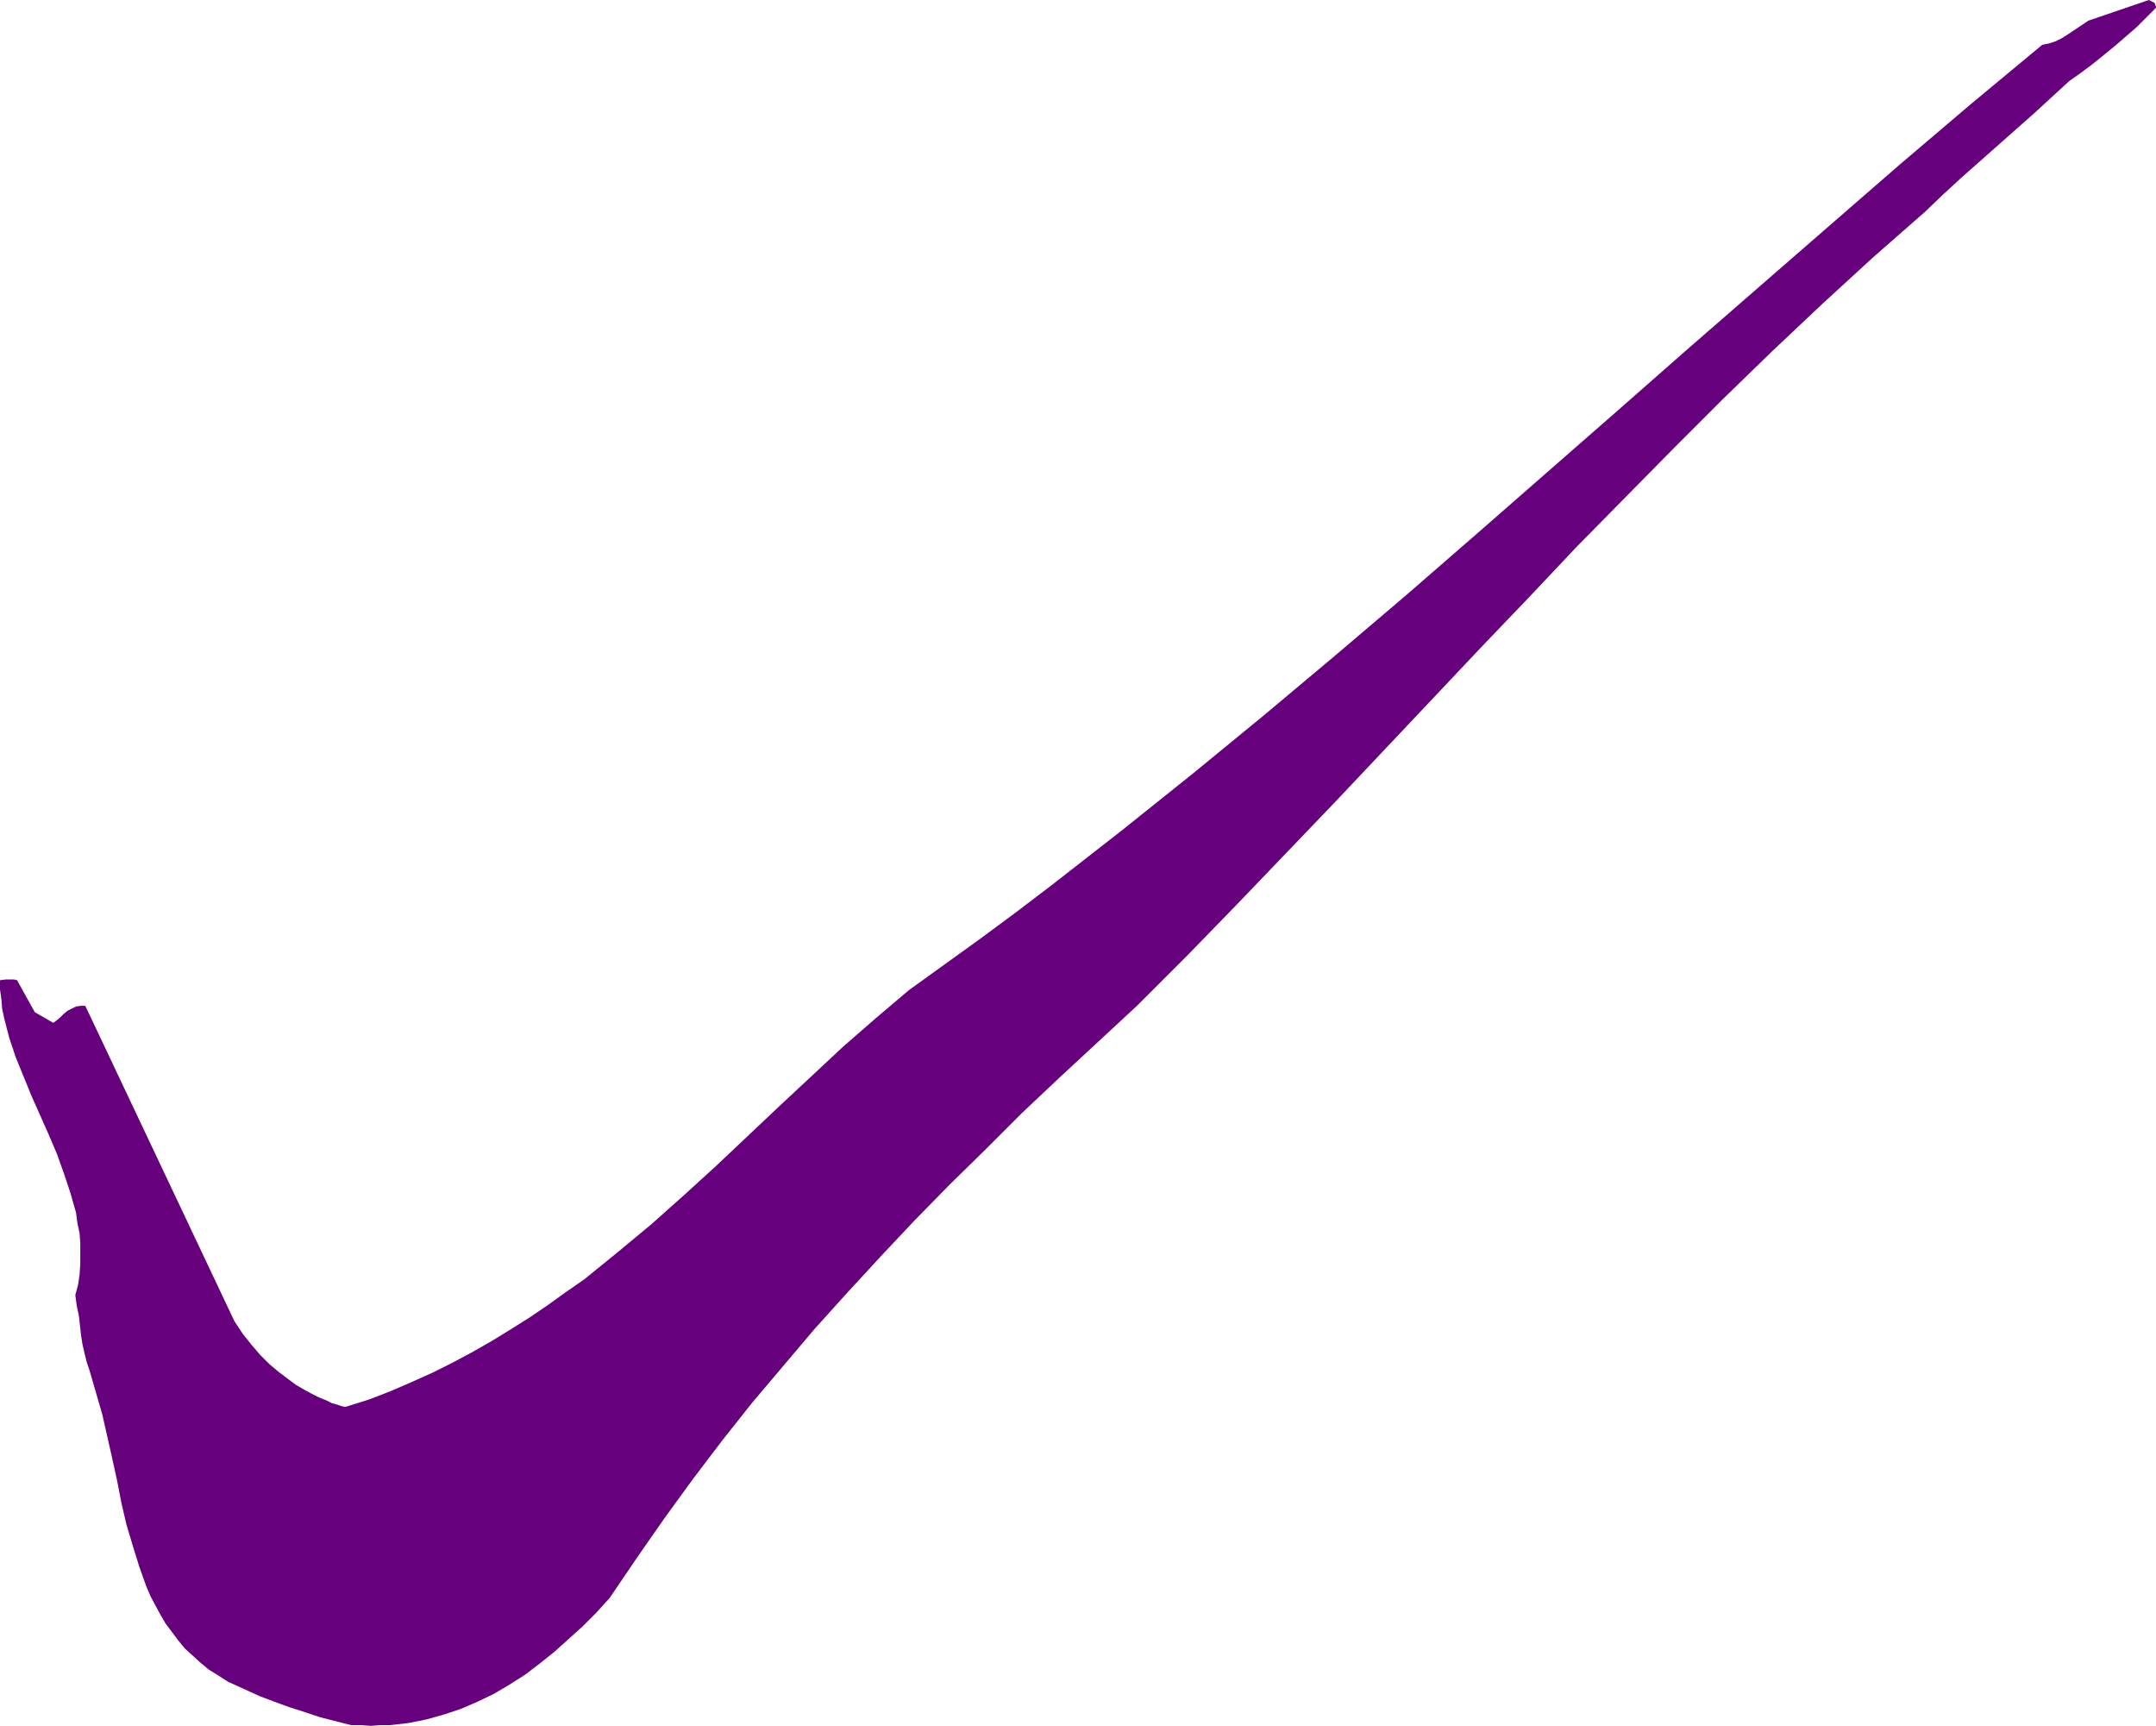 <?xml version="1.0" encoding="UTF-8" standalone="no"?>
<svg
   version="1.0"
   width="129.724mm"
   height="103.821mm"
   id="svg1"
   sodipodi:docname="Check Mark 06.wmf"
   xmlns:inkscape="http://www.inkscape.org/namespaces/inkscape"
   xmlns:sodipodi="http://sodipodi.sourceforge.net/DTD/sodipodi-0.dtd"
   xmlns="http://www.w3.org/2000/svg"
   xmlns:svg="http://www.w3.org/2000/svg">
  <sodipodi:namedview
     id="namedview1"
     pagecolor="#ffffff"
     bordercolor="#000000"
     borderopacity="0.25"
     inkscape:showpageshadow="2"
     inkscape:pageopacity="0.0"
     inkscape:pagecheckerboard="0"
     inkscape:deskcolor="#d1d1d1"
     inkscape:document-units="mm" />
  <defs
     id="defs1">
    <pattern
       id="WMFhbasepattern"
       patternUnits="userSpaceOnUse"
       width="6"
       height="6"
       x="0"
       y="0" />
  </defs>
  <path
     style="fill:#66007d;fill-opacity:1;fill-rule:evenodd;stroke:none"
     d="m 79.83,392.234 h 2.262 l 2.262,0.162 2.101,-0.162 H 88.718 l 4.202,-0.485 4.04,-0.808 4.04,-1.131 3.878,-1.293 3.717,-1.616 3.717,-1.778 3.555,-2.101 3.555,-2.263 3.394,-2.586 3.232,-2.586 3.232,-2.909 3.232,-2.909 3.07,-3.071 3.07,-3.394 6.141,-9.05 6.302,-9.05 6.464,-8.889 6.626,-8.727 6.787,-8.565 7.11,-8.404 7.11,-8.404 7.434,-8.242 7.595,-8.242 7.757,-8.242 7.918,-8.081 8.242,-8.081 8.242,-8.242 8.565,-8.081 8.726,-8.081 8.888,-8.242 11.635,-11.636 11.312,-11.636 11.312,-11.798 11.15,-11.636 10.989,-11.636 21.816,-23.111 10.989,-11.475 10.827,-11.475 10.989,-11.151 10.989,-11.151 11.15,-11.151 11.15,-10.828 11.474,-10.828 11.635,-10.666 11.797,-10.343 3.878,-3.717 4.202,-3.879 8.403,-7.434 8.403,-7.434 4.04,-3.717 3.878,-3.555 2.747,-1.939 2.586,-1.939 5.171,-4.202 2.424,-2.101 2.424,-2.101 2.262,-2.263 2.101,-2.101 V 1.455 l -0.162,-0.323 -0.162,-0.485 -0.646,-0.323 L 488.678,0 l -13.736,4.687 -2.424,1.616 -2.424,1.616 -1.293,0.808 -1.293,0.646 -1.454,0.485 -1.616,0.323 -16.16,13.414 -16.16,13.737 -15.998,13.899 -16.16,14.06 -16.16,14.06 -15.998,14.06 -32.158,28.121 -15.998,13.899 -16.16,13.737 -15.998,13.414 -16.16,13.252 -16.16,12.929 -8.08,6.303 -8.08,6.303 -8.08,6.141 -8.08,5.98 -8.08,5.818 -8.08,5.818 -7.434,6.303 -7.434,6.465 -7.272,6.788 -7.11,6.626 -14.544,13.737 -7.272,6.626 -7.434,6.626 -7.595,6.303 -7.757,6.303 -4.202,2.909 -4.04,2.909 -4.04,2.747 -4.363,2.747 -4.202,2.586 -4.525,2.586 -4.525,2.424 -4.525,2.263 -4.686,2.101 -4.848,2.101 -5.01,1.939 -5.171,1.616 h -0.485 l -0.646,-0.162 -0.97,-0.323 -1.131,-0.323 -1.293,-0.646 -1.616,-0.646 -1.616,-0.808 -1.778,-0.97 -1.939,-1.131 -1.939,-1.455 -1.939,-1.455 -2.101,-1.778 -2.101,-2.101 -1.939,-2.263 -1.939,-2.424 -1.939,-2.909 -33.936,-71.756 h -0.485 -0.485 l -1.131,0.162 -0.97,0.485 -0.97,0.485 -0.97,0.808 -0.808,0.808 -0.808,0.646 -0.646,0.485 -4.202,-2.424 -4.04,-7.273 -0.646,-0.162 H 1.293 L 0,222.864 v 2.101 l 0.323,2.263 0.162,2.101 0.485,2.263 1.131,4.364 1.454,4.364 1.778,4.364 1.778,4.364 1.939,4.364 1.939,4.364 1.939,4.525 1.616,4.525 1.454,4.364 0.646,2.263 0.646,2.263 0.323,2.424 0.485,2.263 0.162,2.263 v 2.424 2.263 l -0.162,2.424 -0.323,2.263 -0.646,2.424 0.323,2.424 0.485,2.263 0.485,4.364 0.323,2.101 0.485,2.101 0.485,1.939 0.646,1.939 1.454,5.01 1.454,5.01 1.131,5.01 1.131,5.01 1.131,5.172 0.97,5.01 1.131,4.848 1.454,4.848 1.454,4.687 1.616,4.525 0.97,2.263 1.131,2.101 1.131,2.101 1.131,1.939 1.454,1.939 1.454,1.939 1.454,1.778 1.778,1.616 1.778,1.616 1.939,1.616 2.101,1.293 2.262,1.455 3.555,1.616 3.555,1.616 3.394,1.293 3.555,1.293 3.555,1.131 3.394,1.131 z"
     id="path1" />
</svg>
